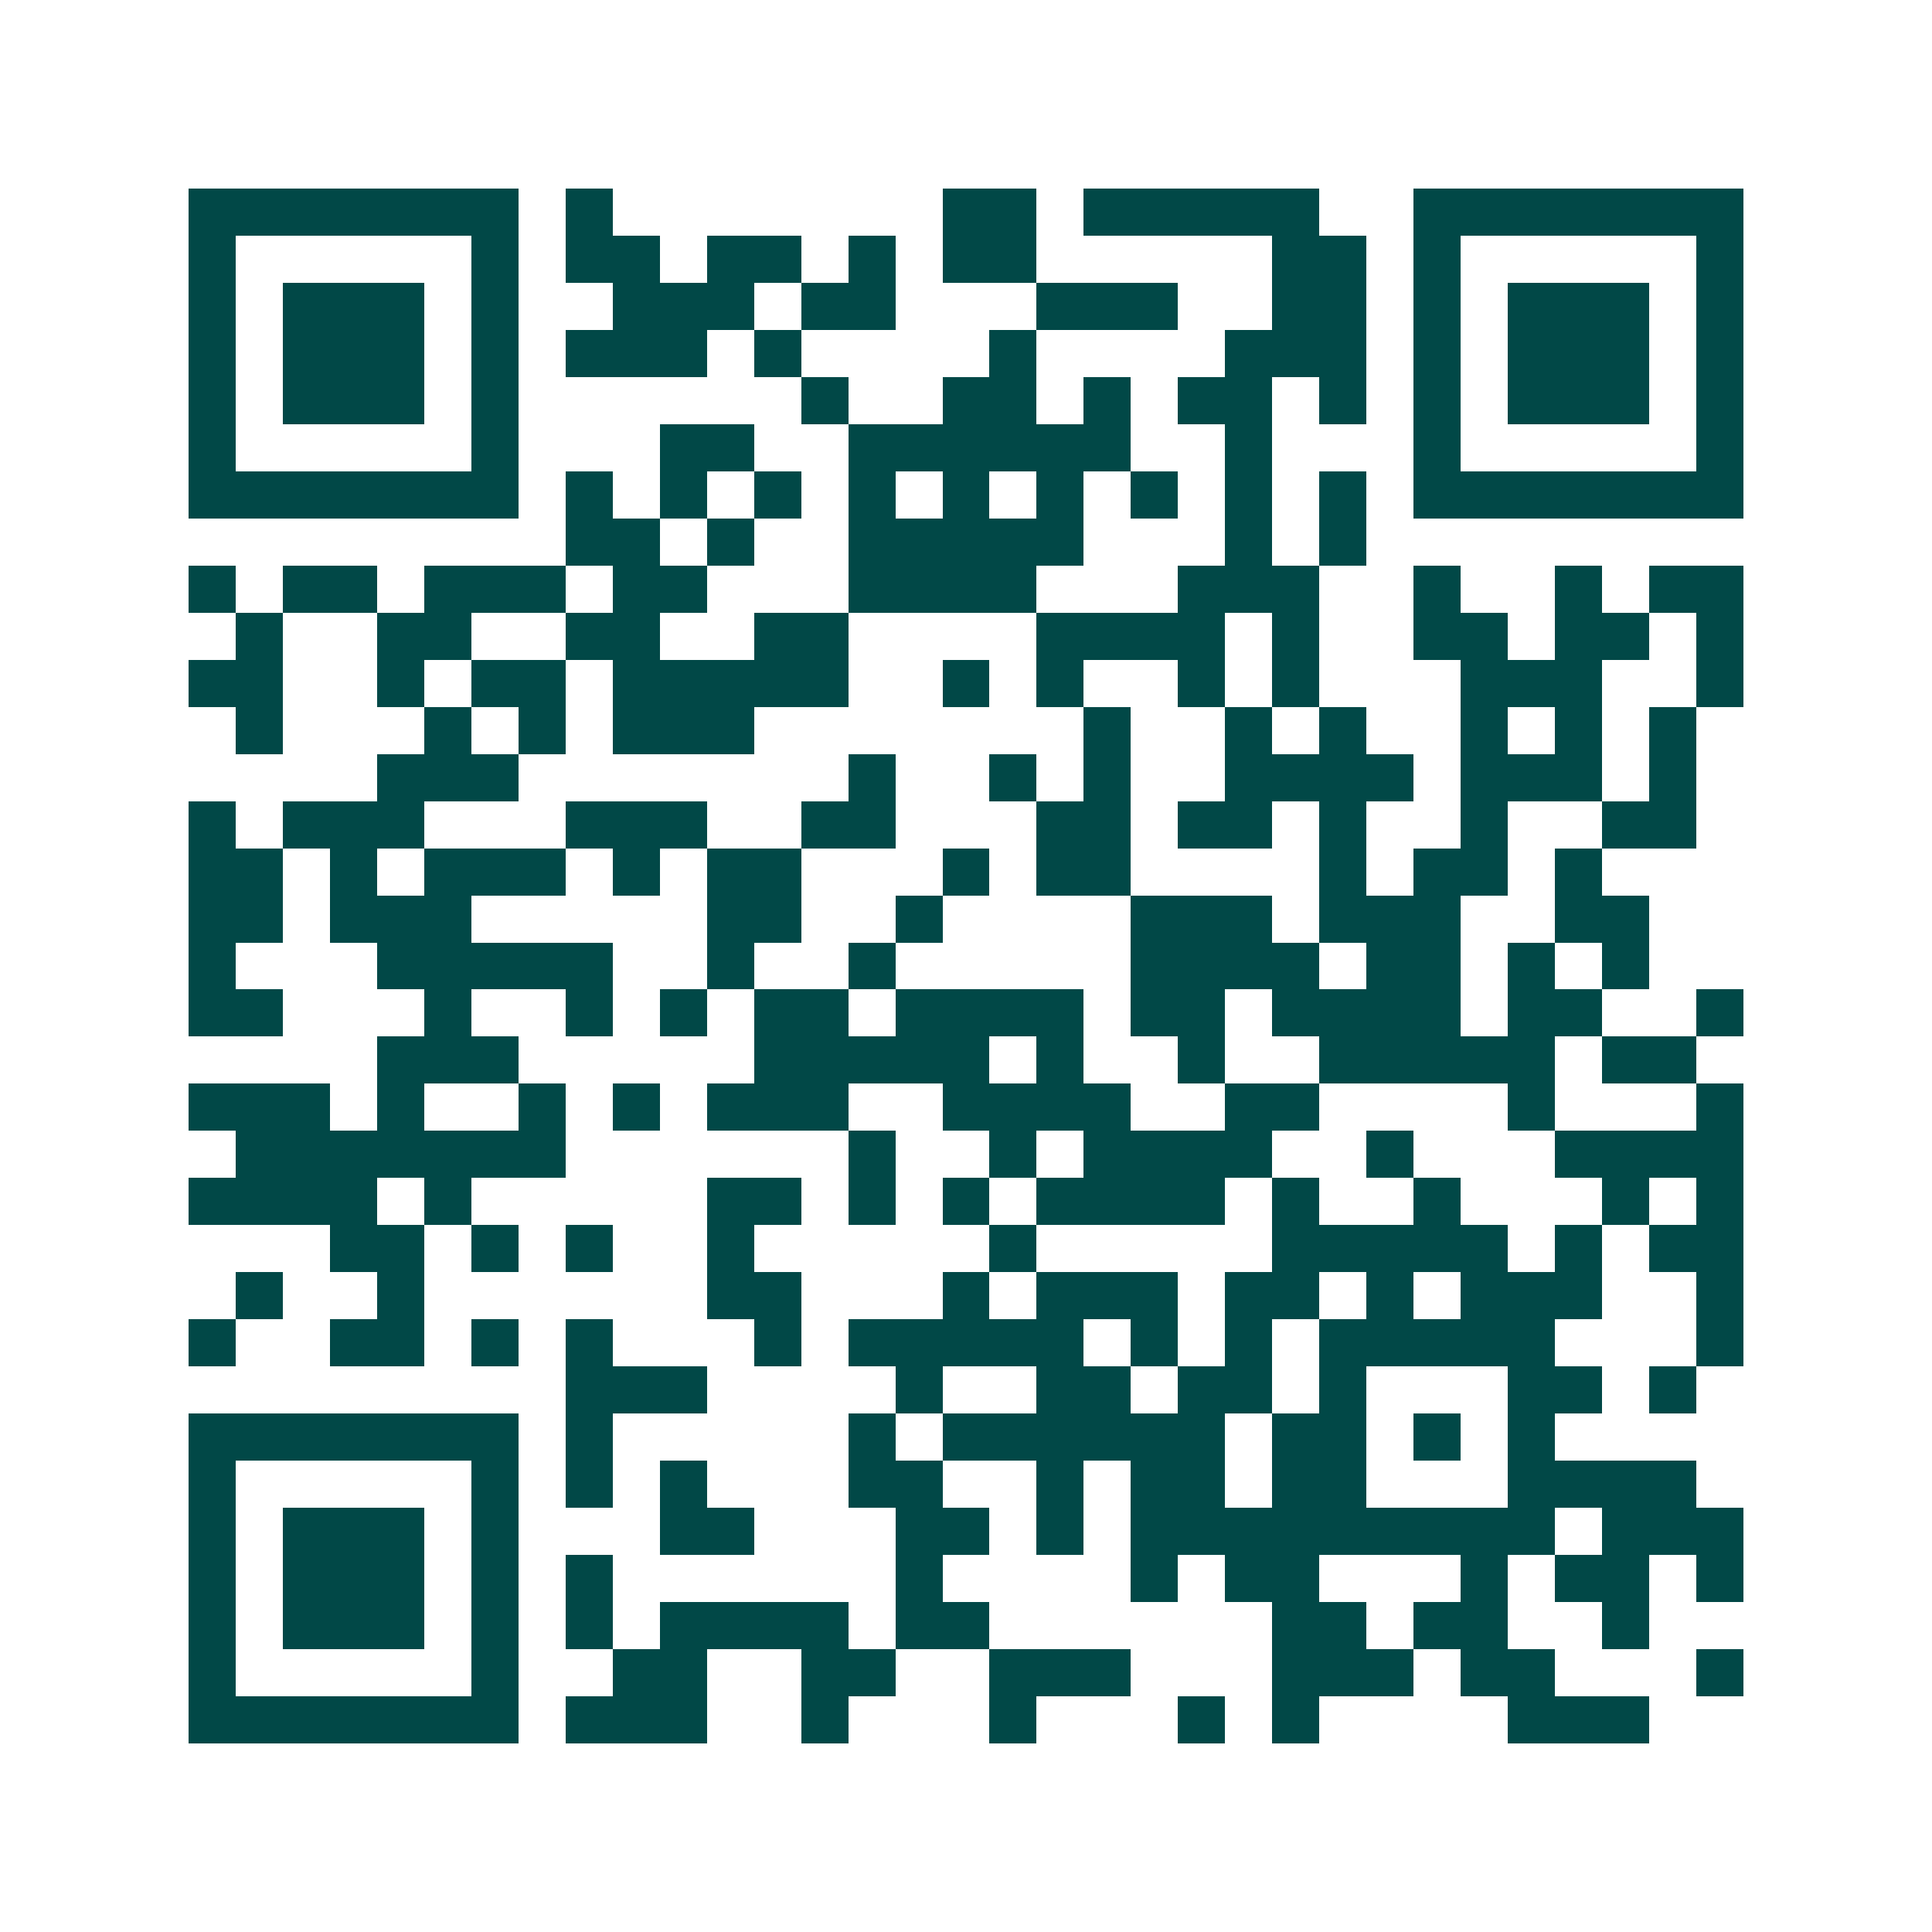<svg xmlns="http://www.w3.org/2000/svg" width="200" height="200" viewBox="0 0 41 41" shape-rendering="crispEdges"><path fill="#ffffff" d="M0 0h41v41H0z"/><path stroke="#014847" d="M4 4.5h7m1 0h1m7 0h2m1 0h5m2 0h7M4 5.5h1m5 0h1m1 0h2m1 0h2m1 0h1m1 0h2m5 0h2m1 0h1m5 0h1M4 6.5h1m1 0h3m1 0h1m2 0h3m1 0h2m3 0h3m2 0h2m1 0h1m1 0h3m1 0h1M4 7.5h1m1 0h3m1 0h1m1 0h3m1 0h1m4 0h1m4 0h3m1 0h1m1 0h3m1 0h1M4 8.5h1m1 0h3m1 0h1m6 0h1m2 0h2m1 0h1m1 0h2m1 0h1m1 0h1m1 0h3m1 0h1M4 9.5h1m5 0h1m3 0h2m2 0h6m2 0h1m3 0h1m5 0h1M4 10.5h7m1 0h1m1 0h1m1 0h1m1 0h1m1 0h1m1 0h1m1 0h1m1 0h1m1 0h1m1 0h7M12 11.5h2m1 0h1m2 0h5m3 0h1m1 0h1M4 12.5h1m1 0h2m1 0h3m1 0h2m3 0h4m3 0h3m2 0h1m2 0h1m1 0h2M5 13.5h1m2 0h2m2 0h2m2 0h2m4 0h4m1 0h1m2 0h2m1 0h2m1 0h1M4 14.5h2m2 0h1m1 0h2m1 0h5m2 0h1m1 0h1m2 0h1m1 0h1m3 0h3m2 0h1M5 15.5h1m3 0h1m1 0h1m1 0h3m7 0h1m2 0h1m1 0h1m2 0h1m1 0h1m1 0h1M8 16.5h3m7 0h1m2 0h1m1 0h1m2 0h4m1 0h3m1 0h1M4 17.5h1m1 0h3m3 0h3m2 0h2m3 0h2m1 0h2m1 0h1m2 0h1m2 0h2M4 18.5h2m1 0h1m1 0h3m1 0h1m1 0h2m3 0h1m1 0h2m4 0h1m1 0h2m1 0h1M4 19.5h2m1 0h3m5 0h2m2 0h1m4 0h3m1 0h3m2 0h2M4 20.5h1m3 0h5m2 0h1m2 0h1m5 0h4m1 0h2m1 0h1m1 0h1M4 21.5h2m3 0h1m2 0h1m1 0h1m1 0h2m1 0h4m1 0h2m1 0h4m1 0h2m2 0h1M8 22.5h3m5 0h5m1 0h1m2 0h1m2 0h5m1 0h2M4 23.5h3m1 0h1m2 0h1m1 0h1m1 0h3m2 0h4m2 0h2m4 0h1m3 0h1M5 24.5h7m6 0h1m2 0h1m1 0h4m2 0h1m3 0h4M4 25.5h4m1 0h1m5 0h2m1 0h1m1 0h1m1 0h4m1 0h1m2 0h1m3 0h1m1 0h1M7 26.5h2m1 0h1m1 0h1m2 0h1m5 0h1m5 0h5m1 0h1m1 0h2M5 27.5h1m2 0h1m6 0h2m3 0h1m1 0h3m1 0h2m1 0h1m1 0h3m2 0h1M4 28.5h1m2 0h2m1 0h1m1 0h1m3 0h1m1 0h5m1 0h1m1 0h1m1 0h5m3 0h1M12 29.5h3m4 0h1m2 0h2m1 0h2m1 0h1m3 0h2m1 0h1M4 30.5h7m1 0h1m5 0h1m1 0h6m1 0h2m1 0h1m1 0h1M4 31.5h1m5 0h1m1 0h1m1 0h1m3 0h2m2 0h1m1 0h2m1 0h2m3 0h4M4 32.5h1m1 0h3m1 0h1m3 0h2m3 0h2m1 0h1m1 0h9m1 0h3M4 33.5h1m1 0h3m1 0h1m1 0h1m6 0h1m4 0h1m1 0h2m3 0h1m1 0h2m1 0h1M4 34.5h1m1 0h3m1 0h1m1 0h1m1 0h4m1 0h2m6 0h2m1 0h2m2 0h1M4 35.5h1m5 0h1m2 0h2m2 0h2m2 0h3m3 0h3m1 0h2m3 0h1M4 36.5h7m1 0h3m2 0h1m3 0h1m3 0h1m1 0h1m4 0h3"/></svg>
